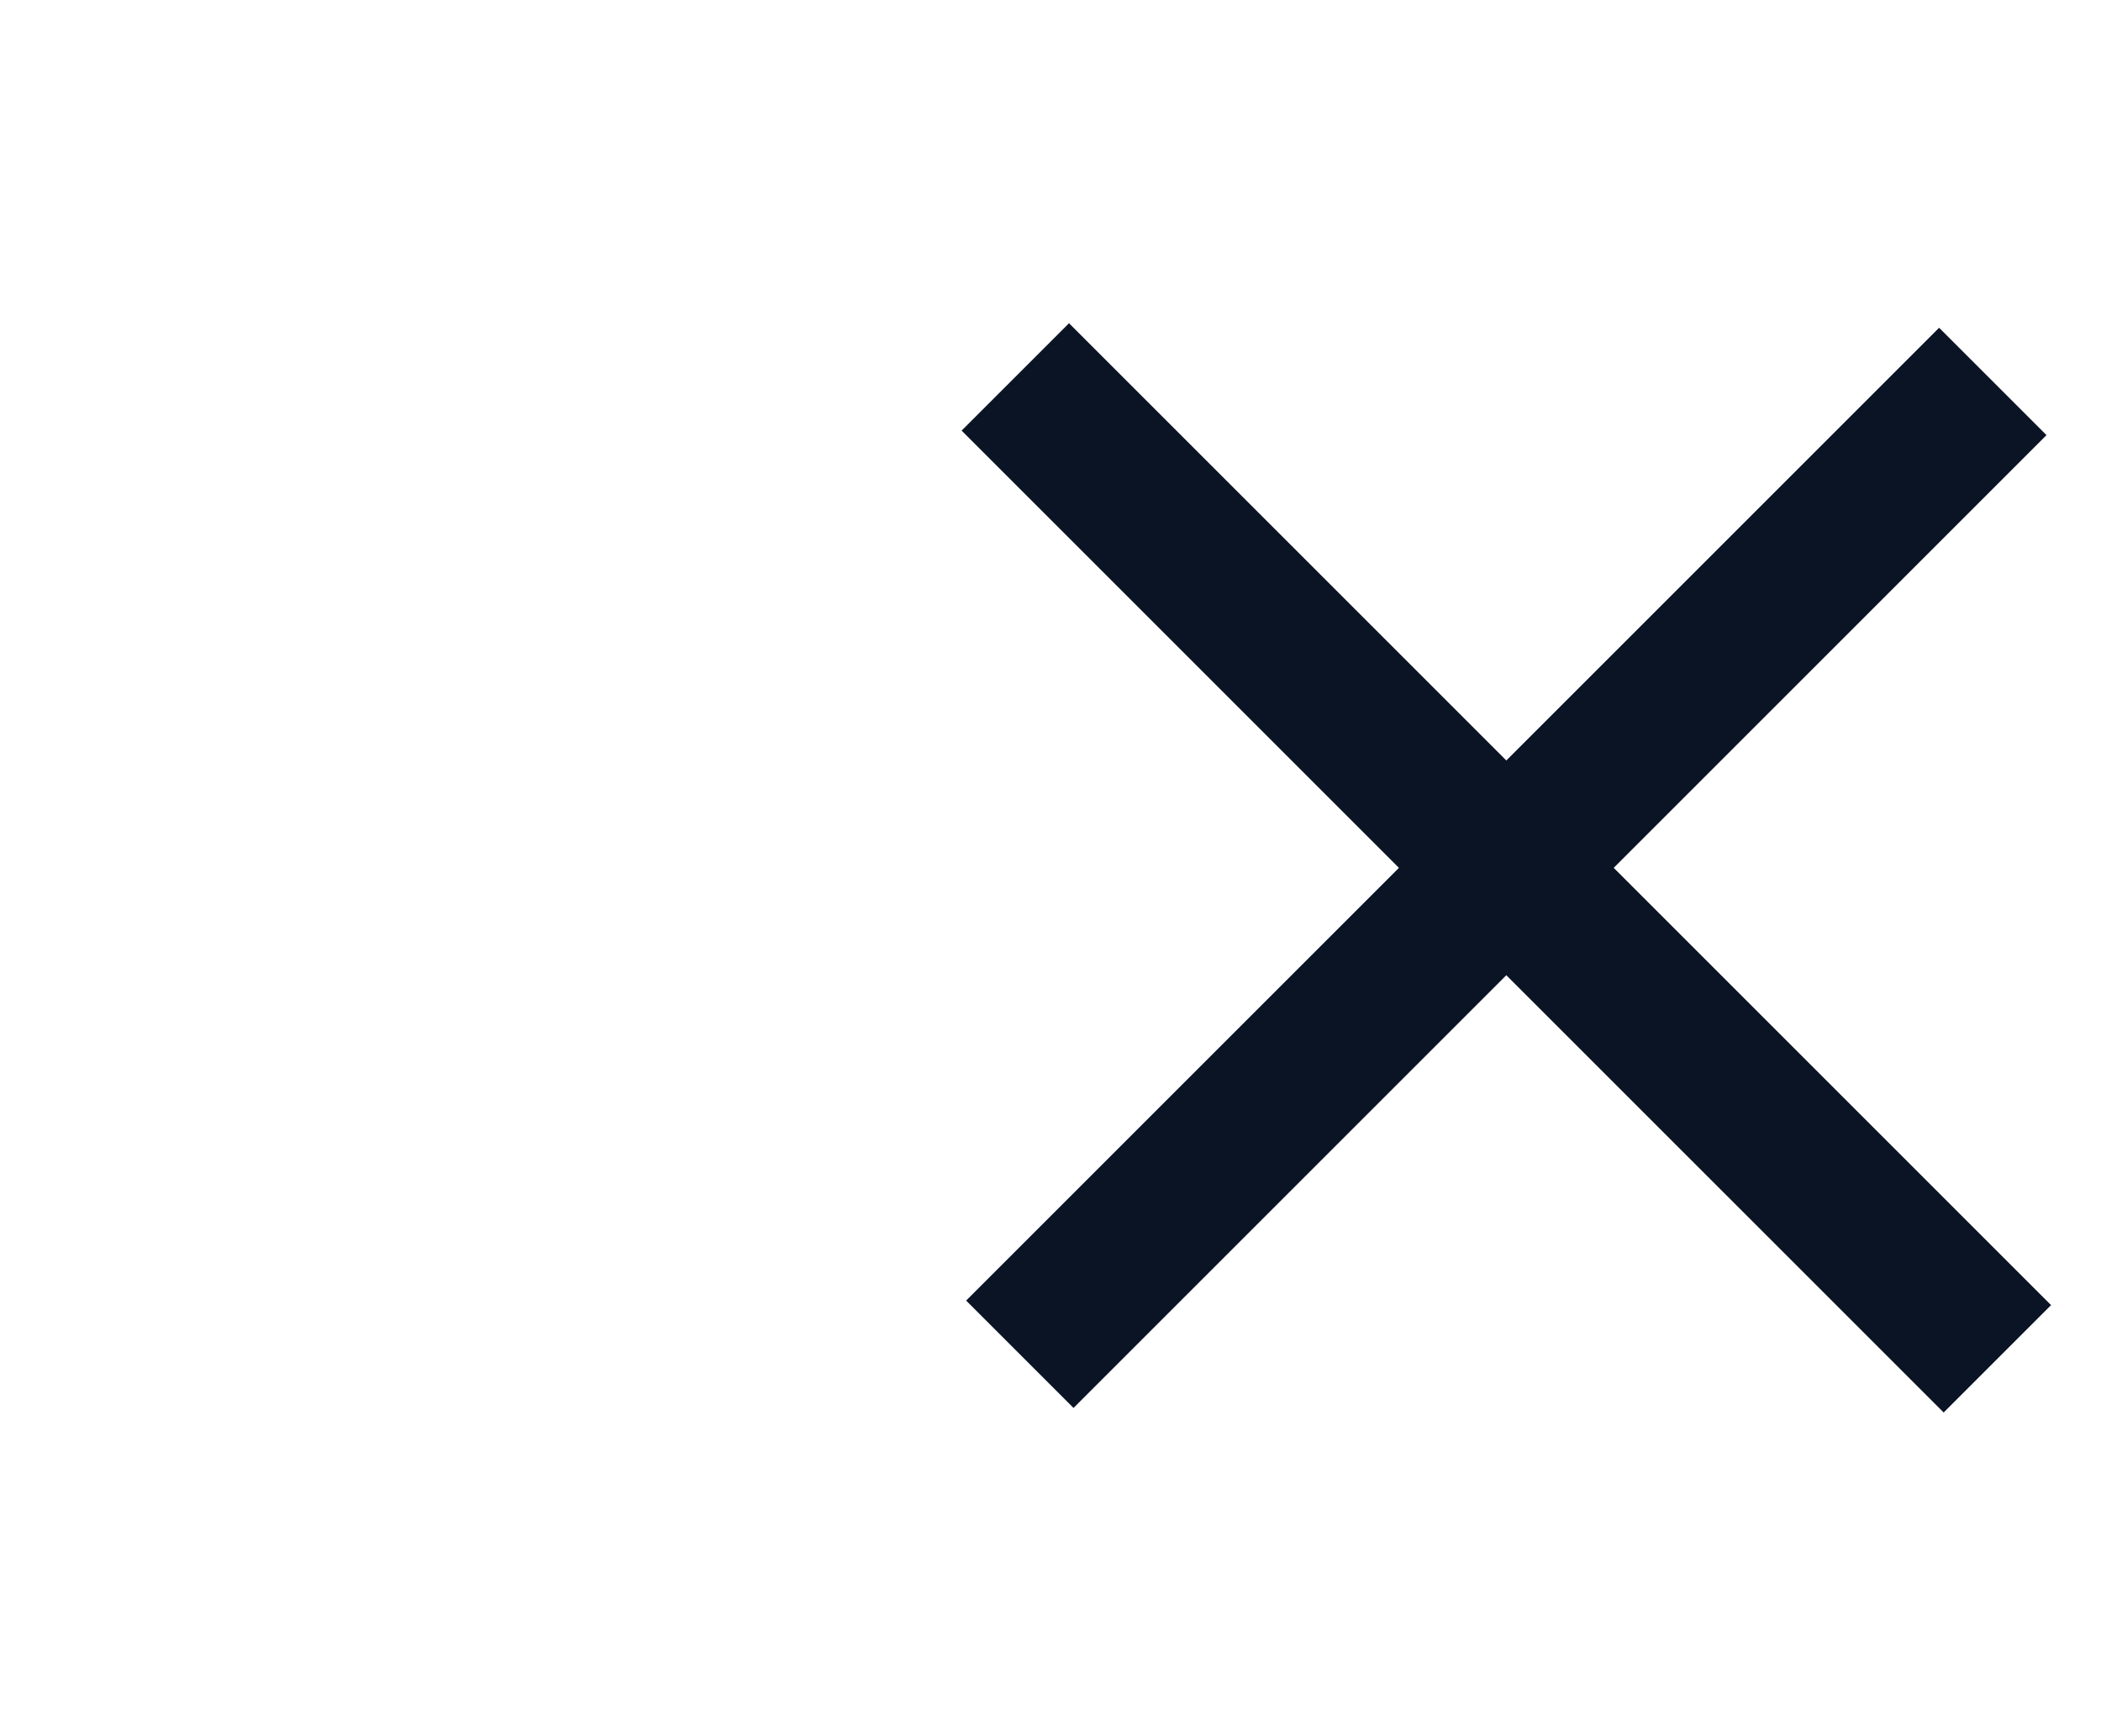<?xml version="1.0" encoding="UTF-8"?>
<svg id="close" xmlns="http://www.w3.org/2000/svg" width="18.759mm" height="15.5mm" viewBox="0 0 53.174 43.937">
  <defs>
    <style>
      .cls-1 {
        fill: none;
      }

      .cls-1, .cls-2 {
        stroke-width: 0px;
      }

      .cls-2 {
        fill: #0b1425;
      }
    </style>
  </defs>
  <rect class="cls-1" width="53.174" height="43.937"/>
  <rect class="cls-2" x="36.202" y="4.556" width="3.844" height="34.825" transform="translate(49.547 64.46) rotate(-135)"/>
  <rect class="cls-2" x="36.202" y="4.394" width="3.844" height="35.15" transform="translate(-4.368 33.392) rotate(-45)"/>
</svg>